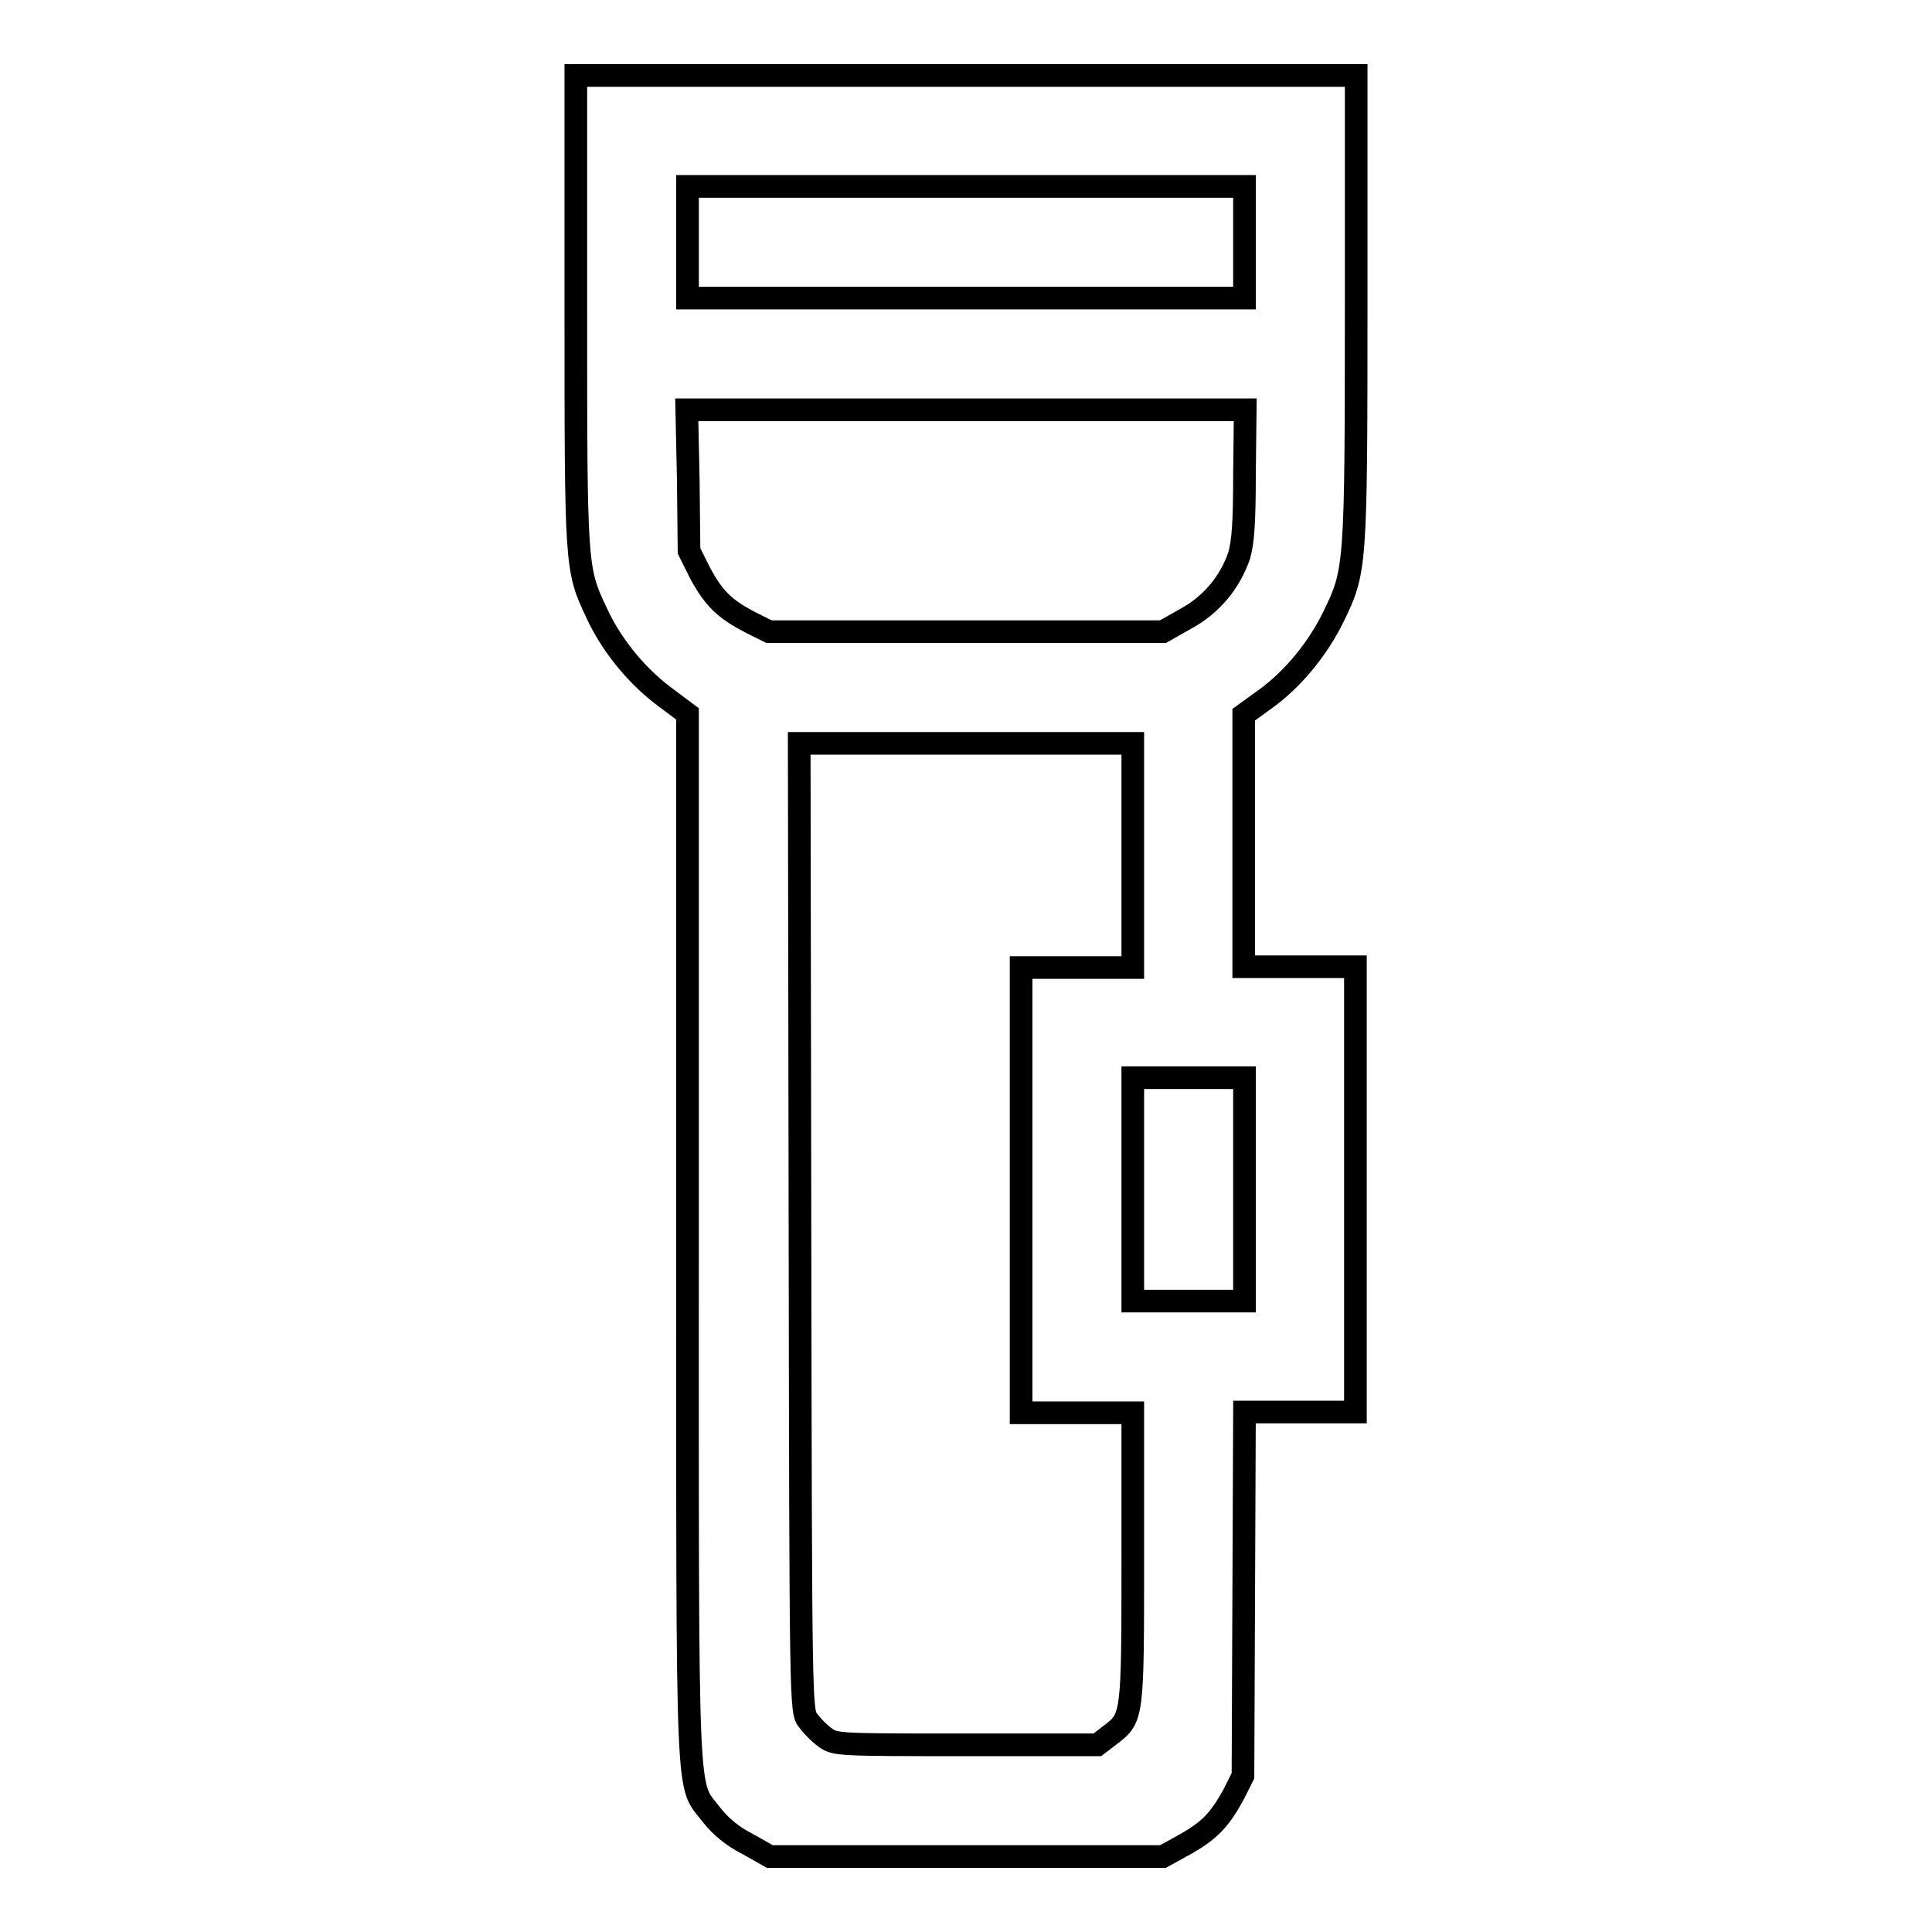 <?xml version="1.0" encoding="utf-8"?>
<!-- Svg Vector Icons : http://www.onlinewebfonts.com/icon -->
<!DOCTYPE svg PUBLIC "-//W3C//DTD SVG 1.1//EN" "http://www.w3.org/Graphics/SVG/1.1/DTD/svg11.dtd">
<svg version="1.1" xmlns="http://www.w3.org/2000/svg" xmlns:xlink="http://www.w3.org/1999/xlink" x="0px" y="0px" viewBox="0 0 256 256" enable-background="new 0 0 256 256" xml:space="preserve">
<g><g><g><path stroke-width="3" fill-opacity="0" stroke="#000000"  d="M76.3,41c0,33.9,0,34.4,2.7,40.1c1.9,4.2,5.2,8.3,8.9,11.1l3.2,2.4v69.5c0,77.4-0.2,71.9,3.2,76.4c1.1,1.4,2.7,2.8,4.7,3.8l3,1.7H128h26.1l2.9-1.6c3.2-1.8,4.6-3.2,6.5-6.7l1.2-2.4l0.1-24.1l0.1-24.1h7.3h7.4v-29.5v-29.5h-7.4h-7.4v-16.7V94.7l2.9-2.1c3.6-2.6,6.9-6.6,9-10.9c2.9-6,3-6.3,3-40.6V10H128H76.3V41z M164.9,32.1v7.4H128H91.1v-7.4v-7.4H128h36.9V32.1z M164.9,62.8c0,6.6-0.2,9-0.7,10.8c-1.2,3.5-3.6,6.5-7.1,8.4l-3,1.7H128h-26.1l-2.4-1.2c-3.5-1.8-4.9-3.2-6.7-6.5L91.3,73l-0.1-9.4L91,54.3h37h37L164.9,62.8L164.9,62.8z M150.1,113.4v14.8h-7.4h-7.4v29.5v29.5h7.4h7.4v19.1c0,21.3,0,21.3-3,23.6l-1.7,1.3H128c-16.9,0-17.4,0-18.7-1c-0.7-0.5-1.7-1.5-2.2-2.2c-1-1.2-1-1.4-1.1-65.4l-0.1-64.1H128h22.1V113.4z M164.9,157.6v14.8h-7.4h-7.4v-14.8v-14.8h7.4h7.4V157.6z"/></g></g></g>
</svg>